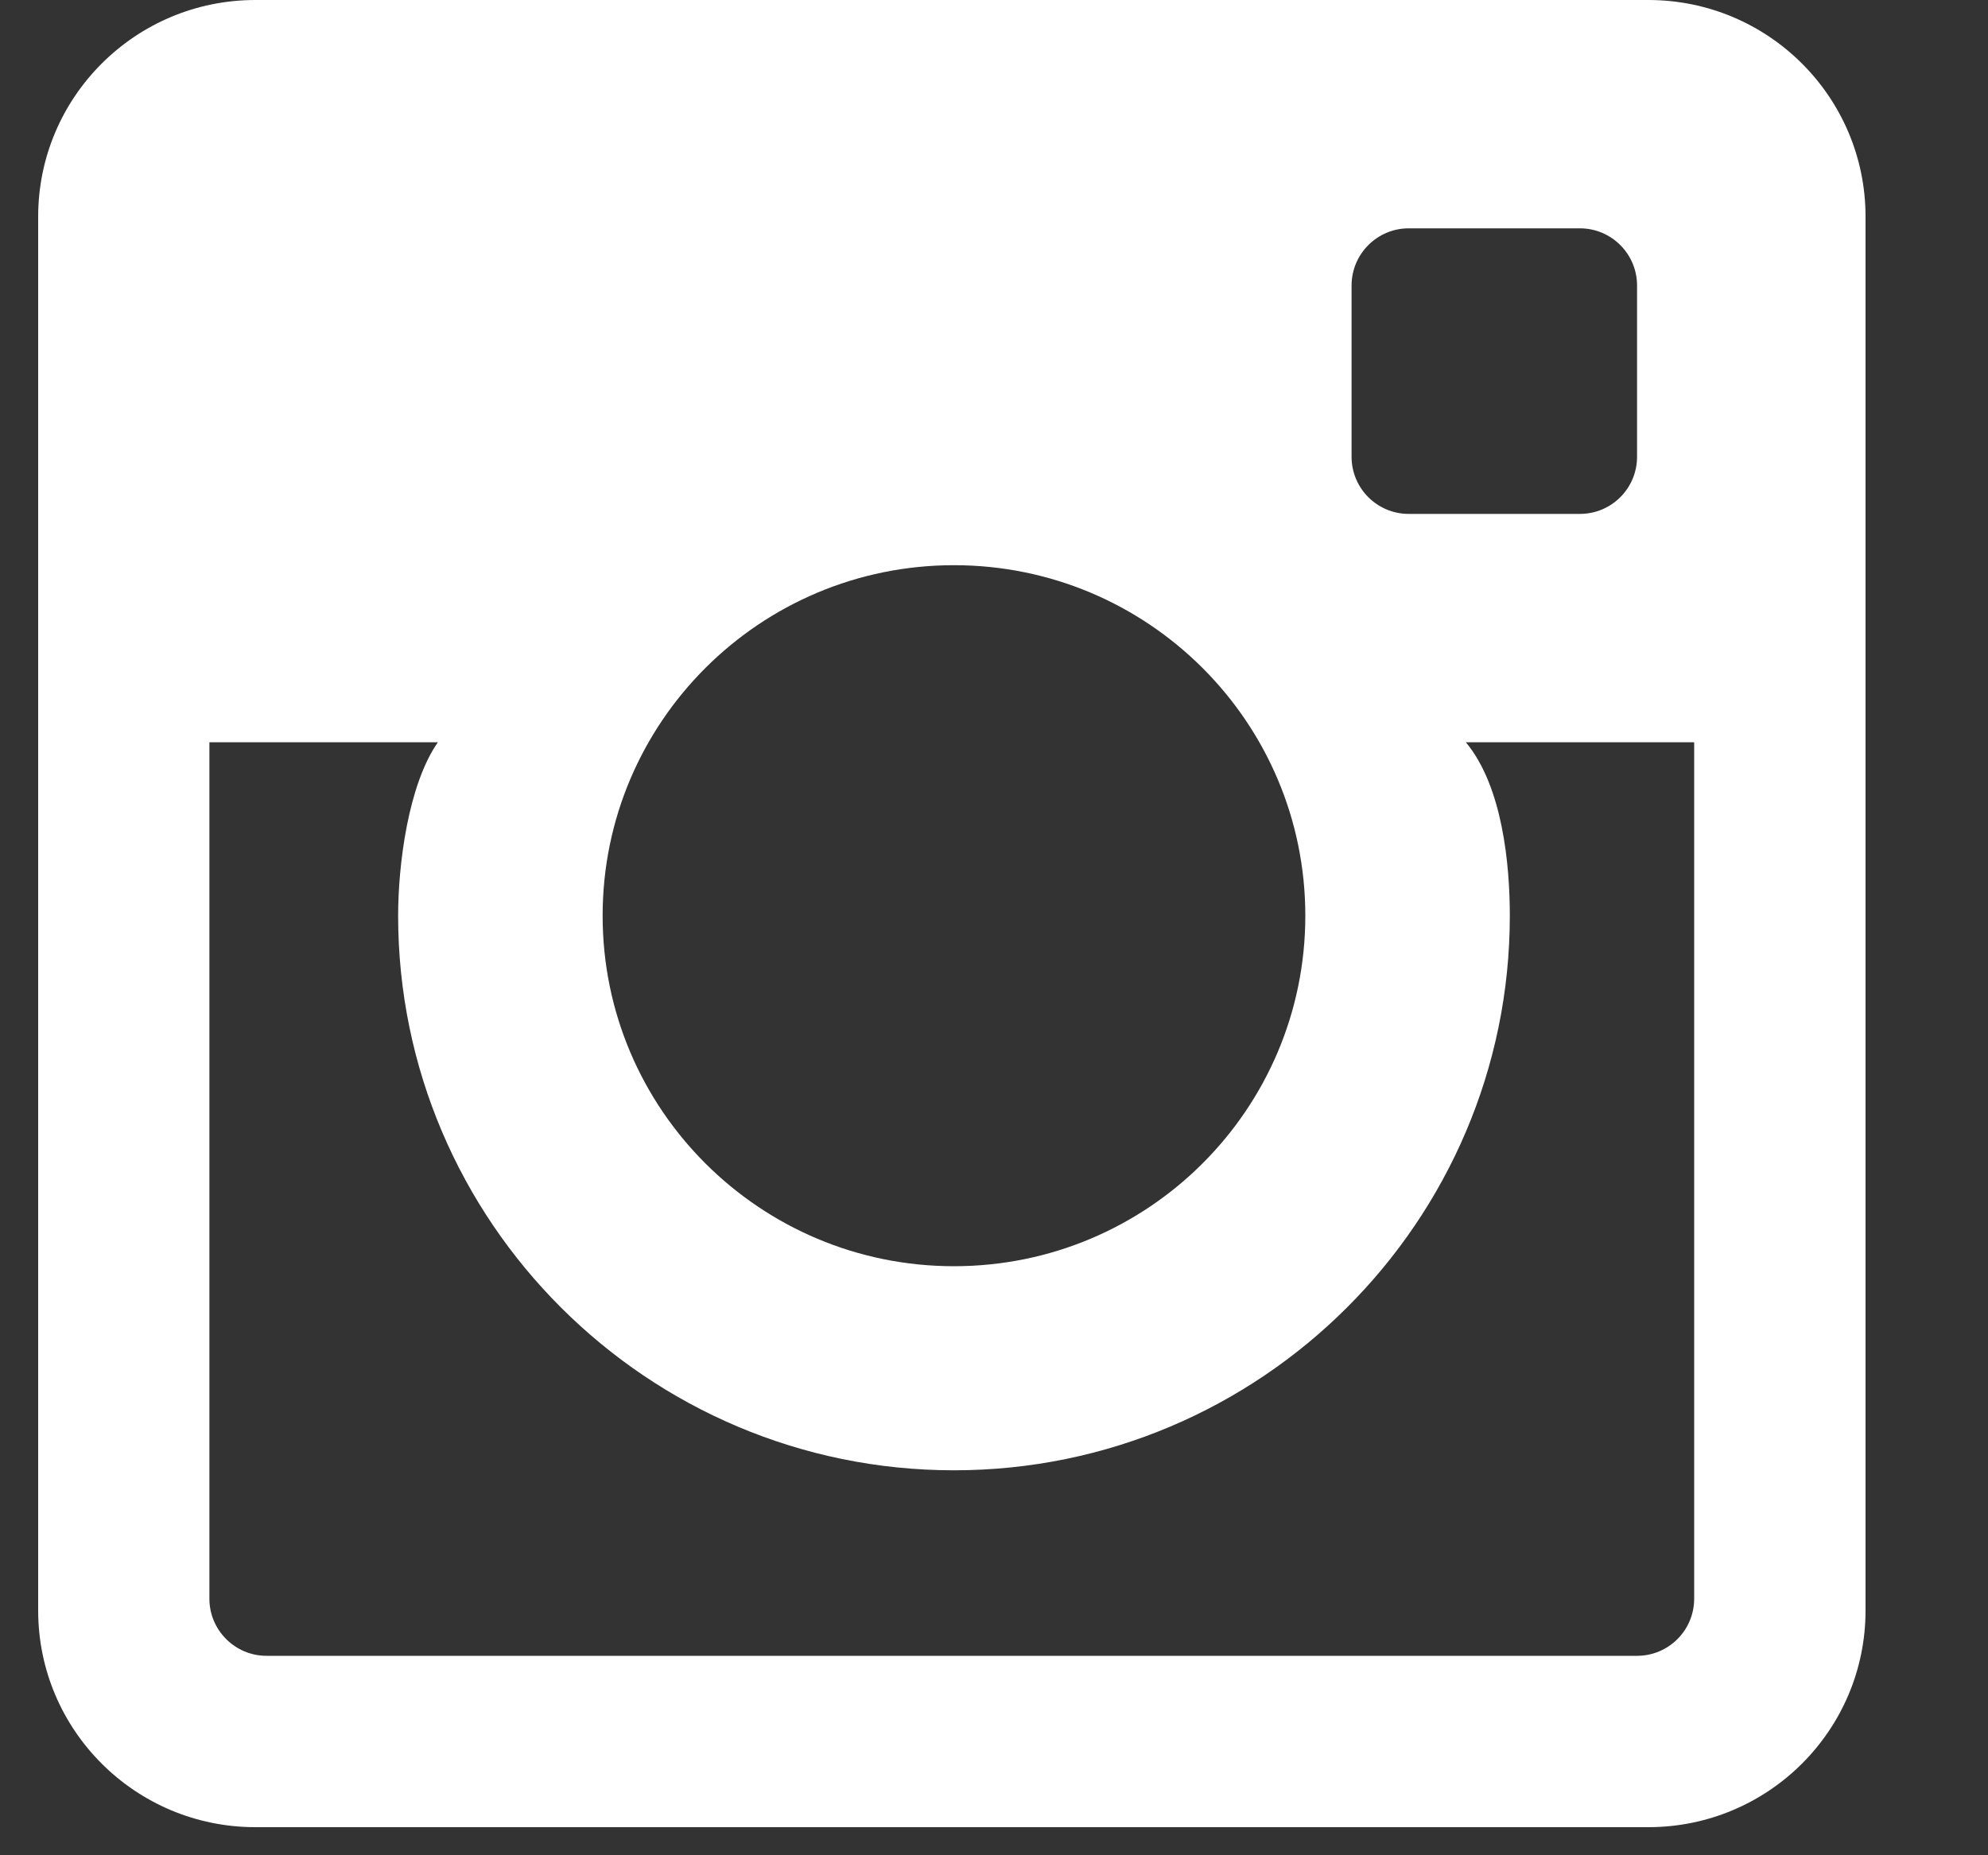<svg width="15" height="14" viewBox="0 0 15 14" fill="none" xmlns="http://www.w3.org/2000/svg">
<rect x="0" y="0" width="15" height="14" fill="#333333" stroke="none"/>
<path fill-rule="evenodd" clip-rule="evenodd" d="M12.352 12.495H2.011C1.774 12.495 1.58 12.302 1.58 12.064V5.601H3.304C3.079 5.924 3.004 6.527 3.004 6.91C3.004 9.217 4.885 11.095 7.198 11.095C9.511 11.095 11.392 9.217 11.392 6.91C11.392 6.527 11.338 5.934 11.06 5.601H12.783V12.064C12.783 12.302 12.59 12.495 12.352 12.495M7.198 4.265C8.662 4.265 9.849 5.449 9.849 6.91C9.849 8.371 8.662 9.555 7.198 9.555C5.734 9.555 4.547 8.371 4.547 6.91C4.547 5.449 5.734 4.265 7.198 4.265M10.629 1.723H11.921C12.159 1.723 12.352 1.917 12.352 2.154V3.447C12.352 3.685 12.159 3.878 11.921 3.878H10.629C10.391 3.878 10.198 3.685 10.198 3.447V2.154C10.198 1.917 10.391 1.723 10.629 1.723M12.437 0H1.927C1.022 0 0.288 0.732 0.288 1.635V12.153C0.288 13.056 1.022 13.788 1.927 13.788H12.437C13.342 13.788 14.076 13.056 14.076 12.153V1.635C14.076 0.732 13.342 0 12.437 0" fill="white"/>
</svg>
